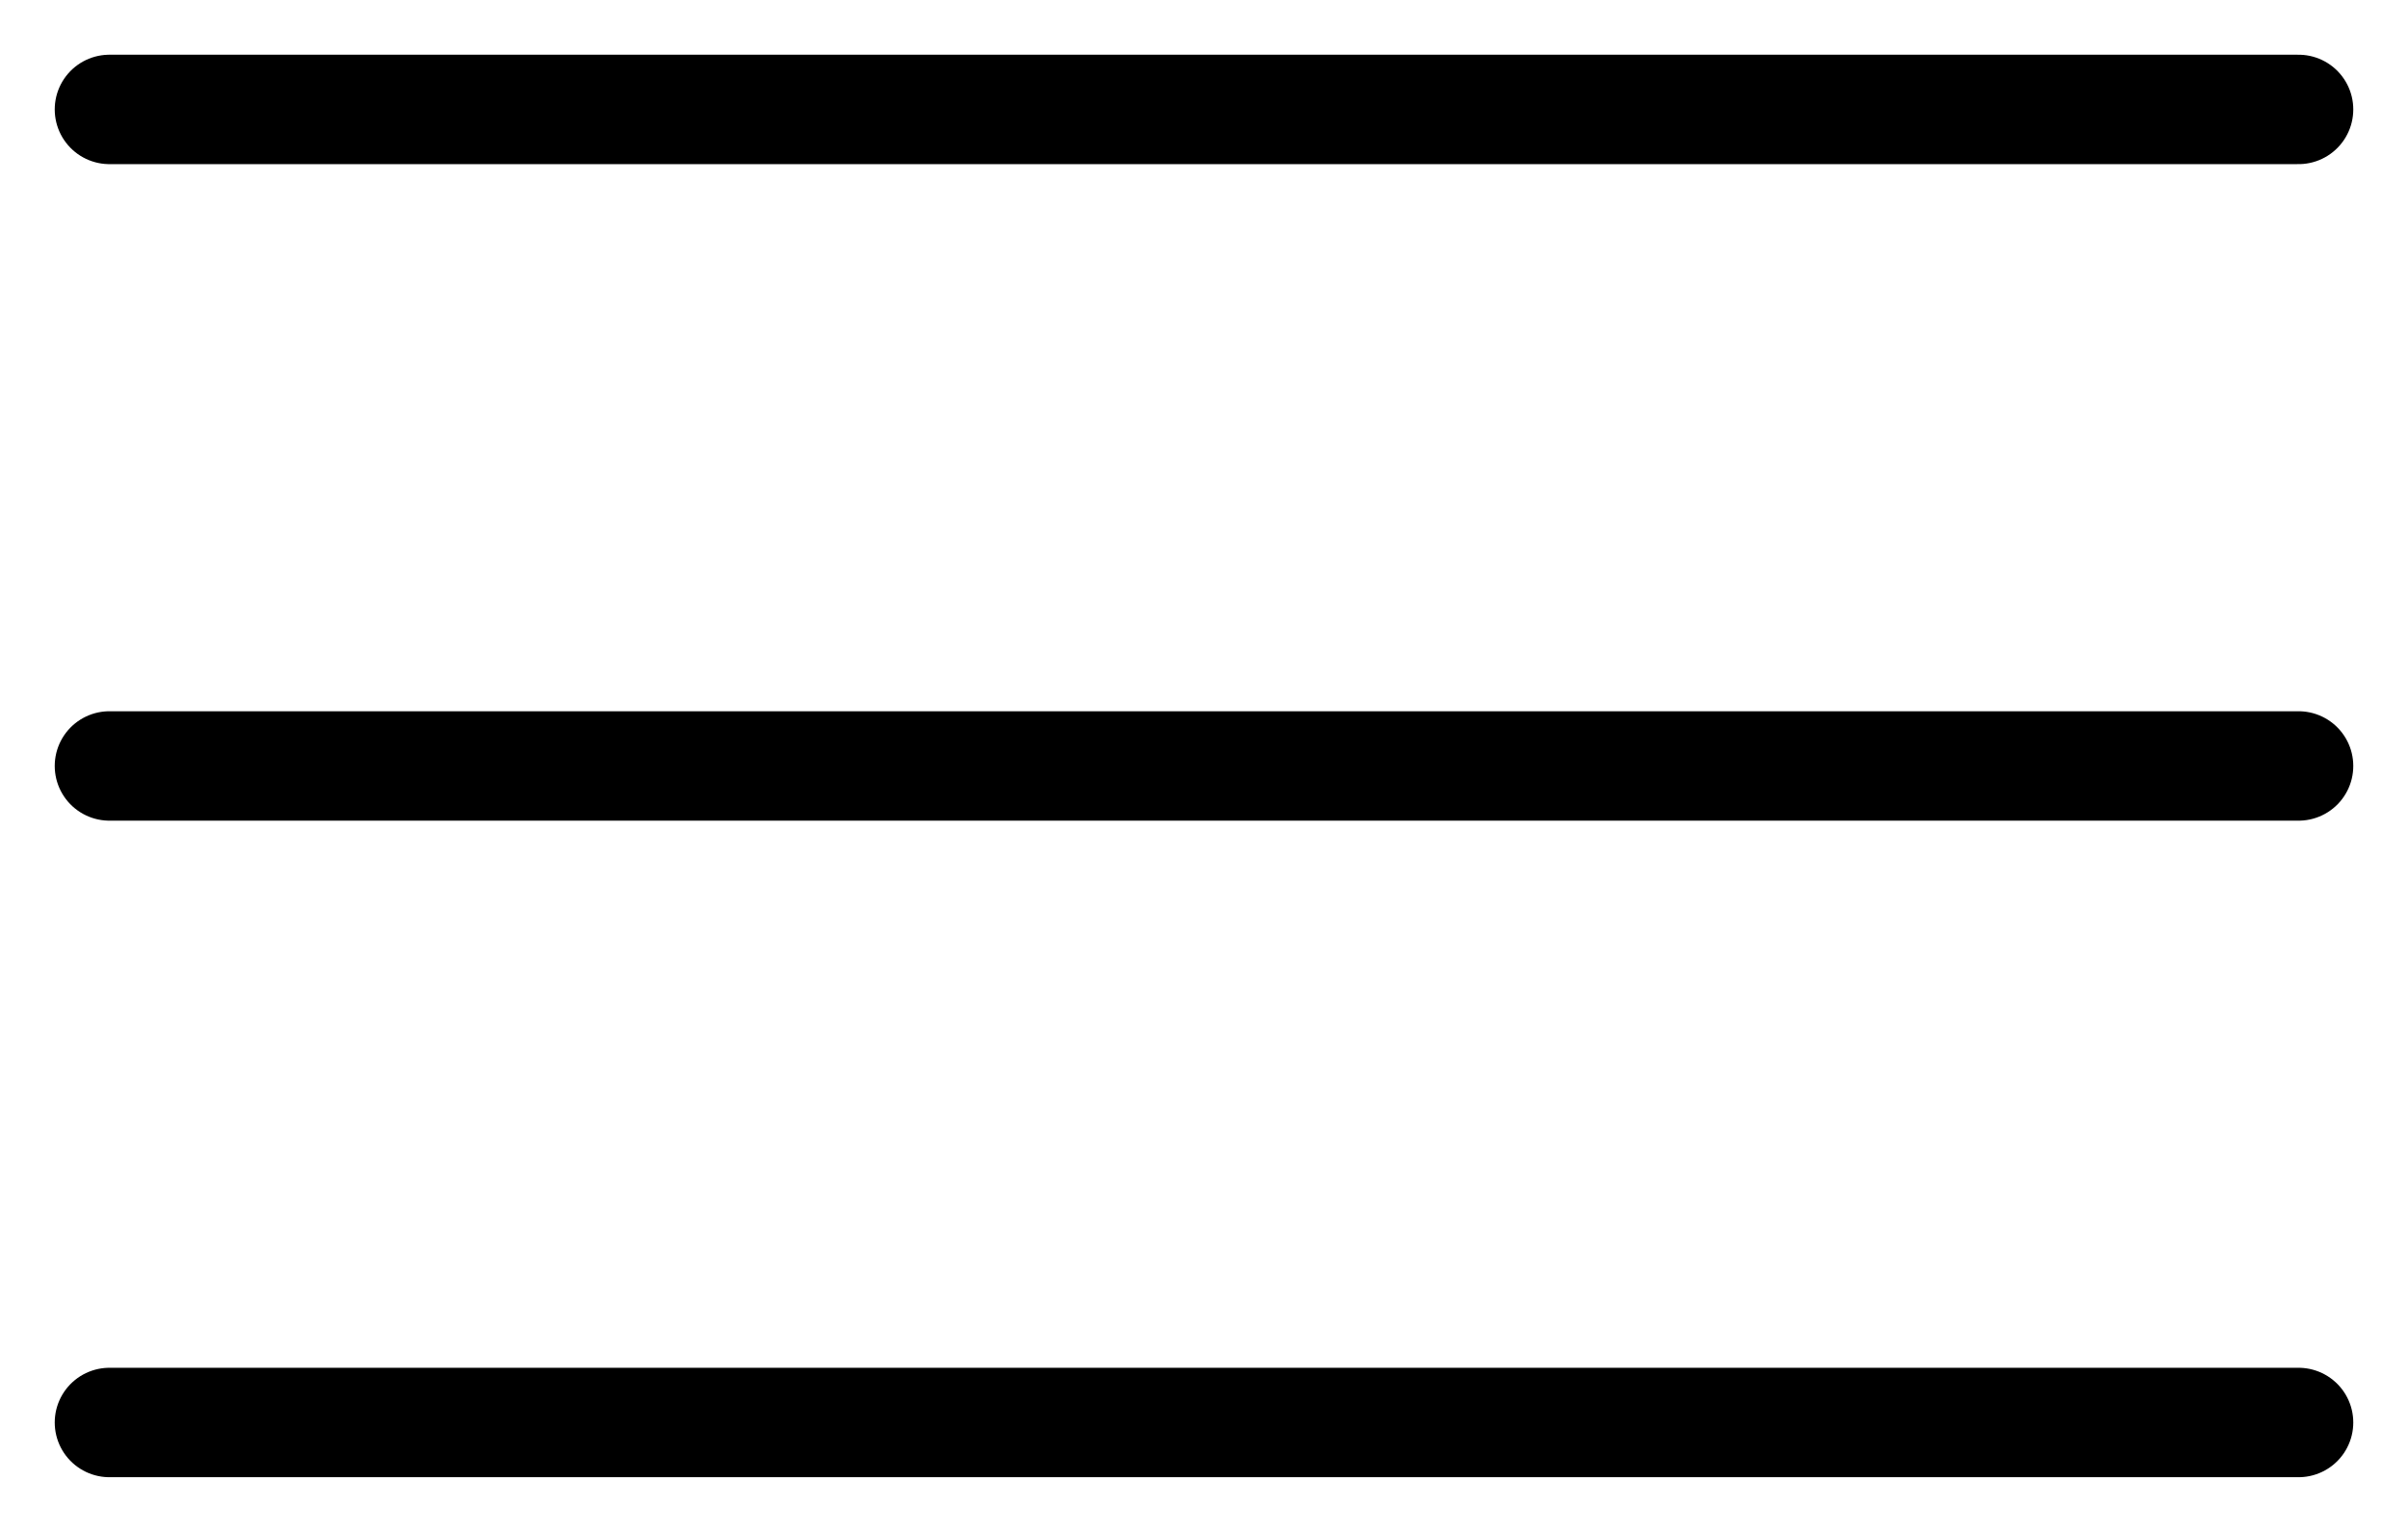 <?xml version="1.0" encoding="UTF-8"?> <svg xmlns="http://www.w3.org/2000/svg" width="22" height="14" viewBox="0 0 22 14" fill="none"><path d="M1 1H21" stroke="black" stroke-linecap="round"></path><path d="M1 7H21" stroke="black" stroke-linecap="round"></path><path d="M1 13H21" stroke="black" stroke-linecap="round"></path></svg> 